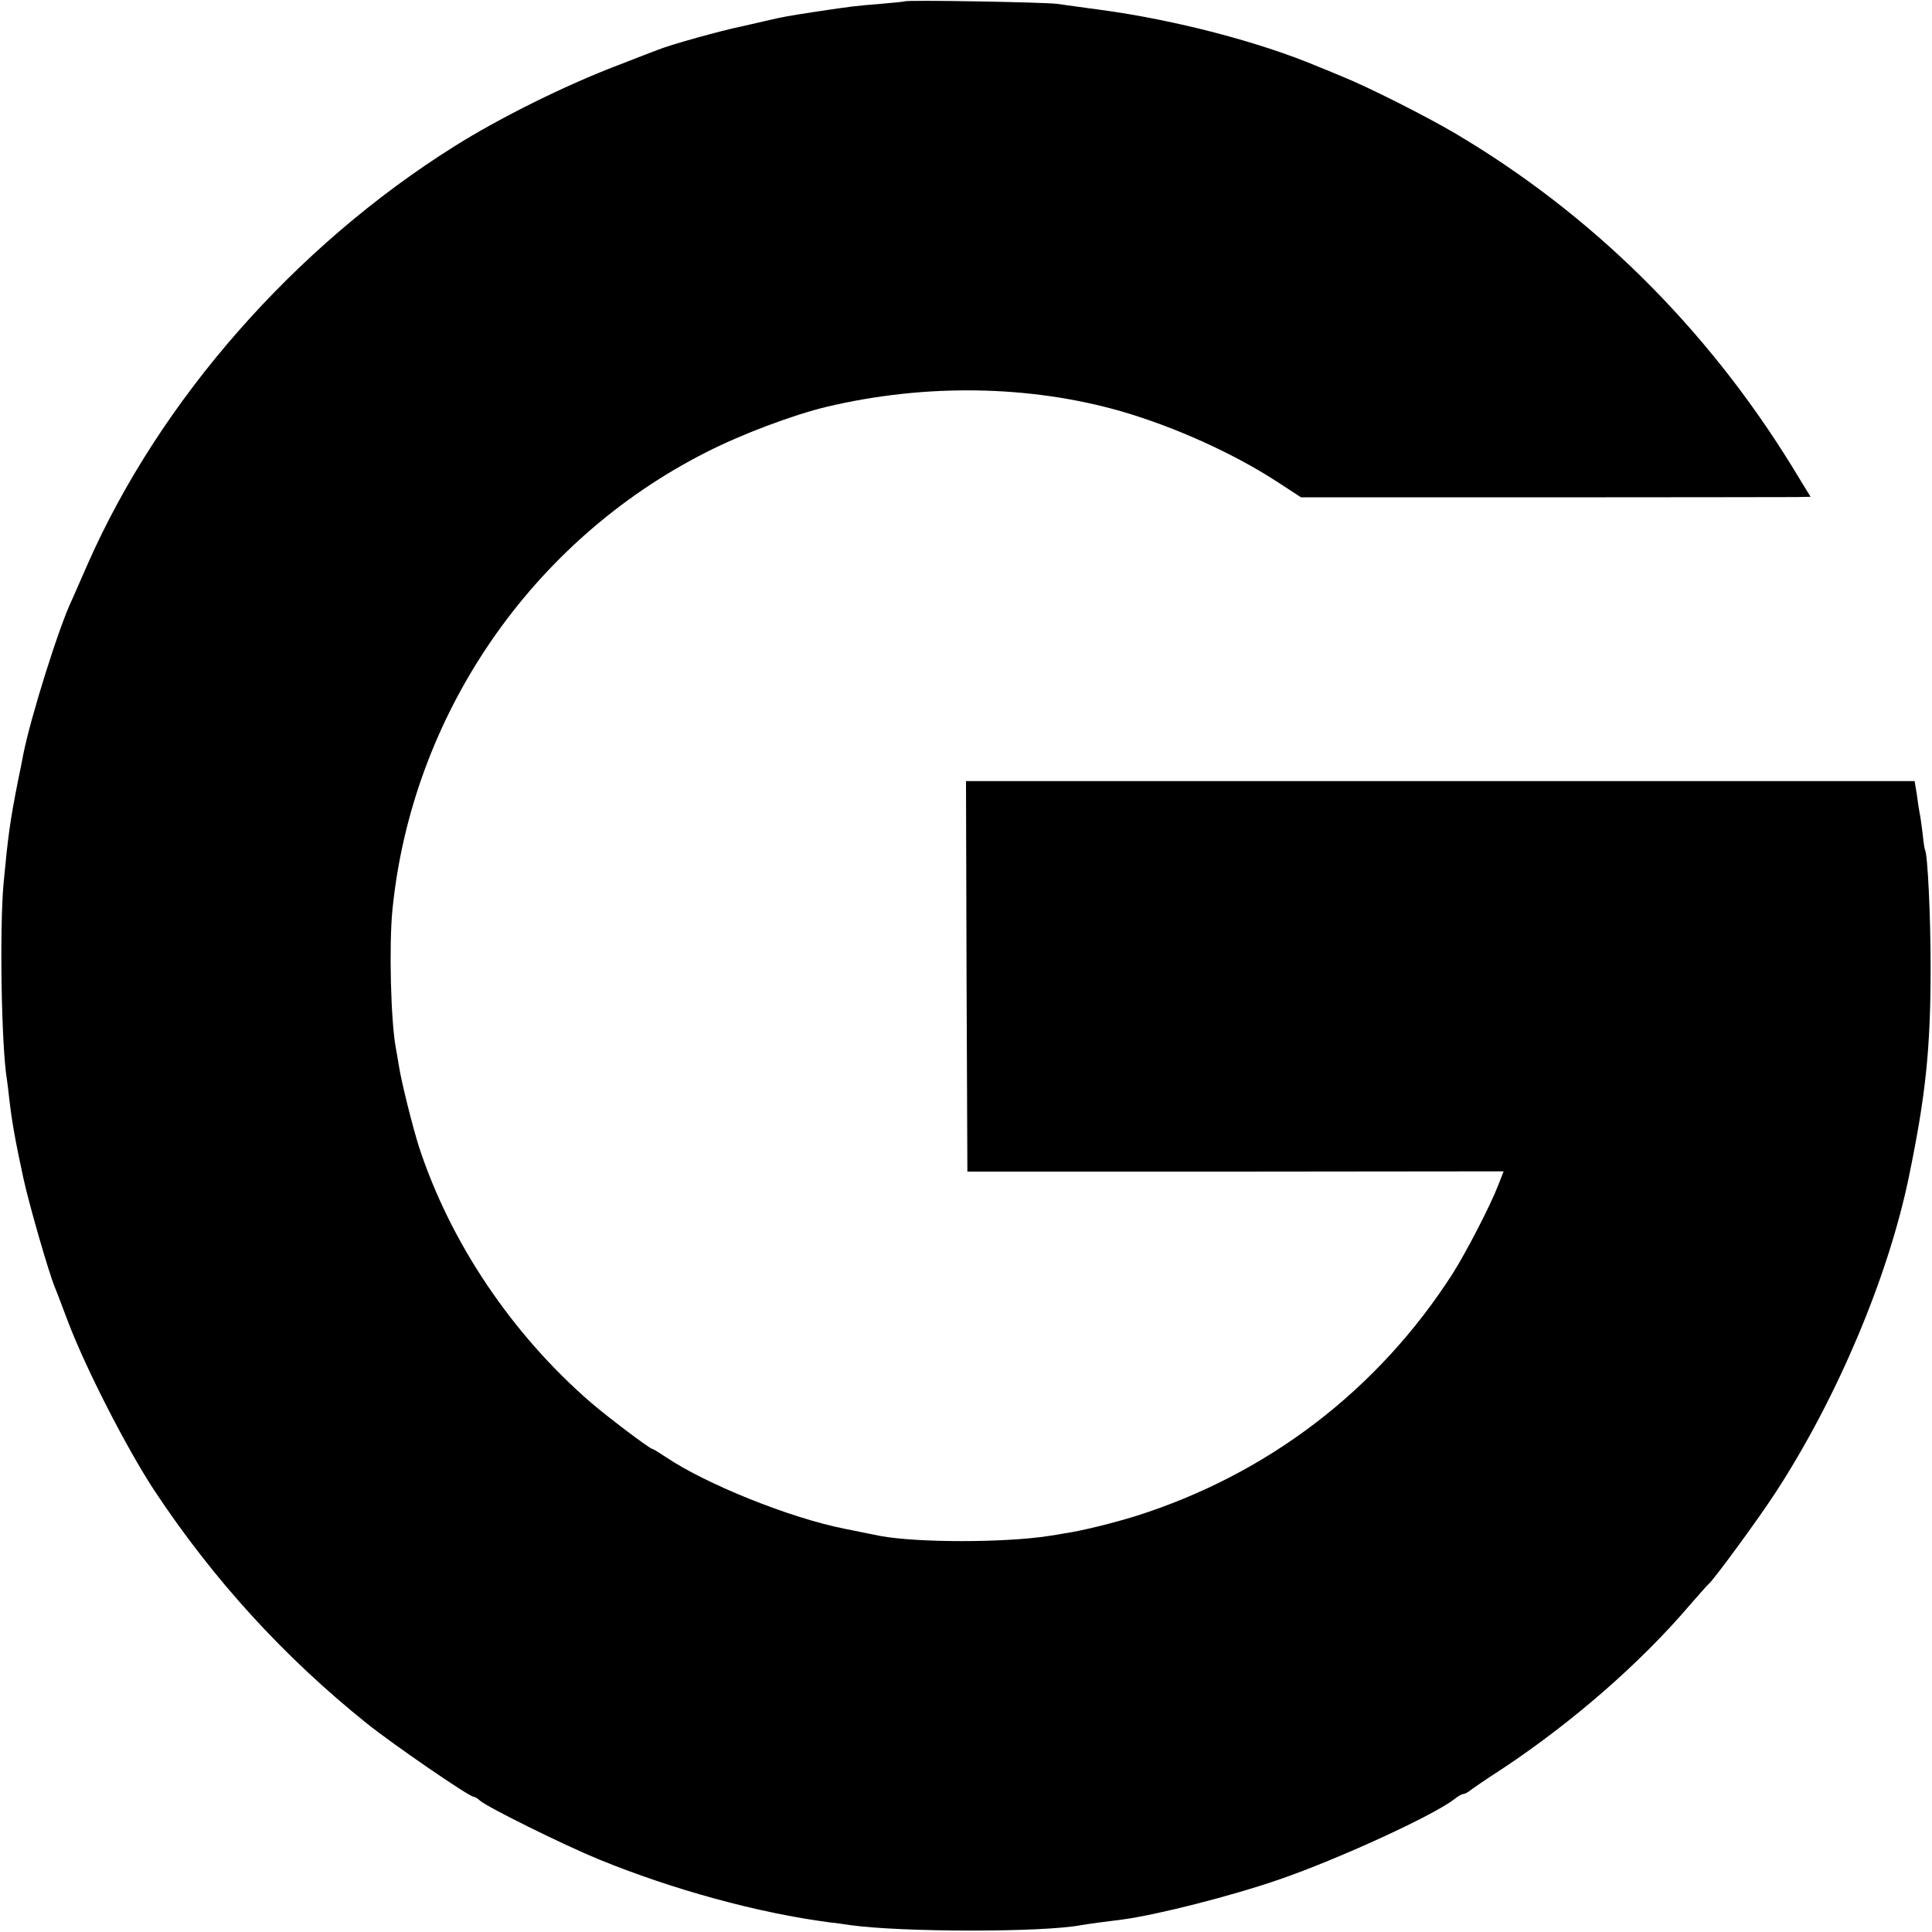 <?xml version="1.0" standalone="no"?>
<!DOCTYPE svg PUBLIC "-//W3C//DTD SVG 20010904//EN"
 "http://www.w3.org/TR/2001/REC-SVG-20010904/DTD/svg10.dtd">
<svg version="1.0" xmlns="http://www.w3.org/2000/svg"
 width="700pt" height="700pt" viewBox="0 0 700 700"
 preserveAspectRatio="xMidYMid meet">
<g transform="translate(0,700) scale(0.1,-0.1)"
fill="#000000" stroke="none">
<path d="M3278 6995 c-2 -1 -41 -5 -88 -9 -87 -7 -105 -9 -225 -27 -117 -18
-123 -19 -192 -35 -38 -9 -75 -17 -83 -19 -78 -16 -261 -67 -305 -85 -11 -4
-76 -29 -145 -56 -190 -72 -430 -191 -595 -295 -578 -363 -1065 -918 -1327
-1512 -27 -62 -53 -121 -58 -132 -46 -95 -150 -427 -176 -560 -2 -11 -10 -54
-19 -95 -29 -147 -36 -200 -52 -370 -15 -164 -8 -592 12 -711 2 -13 6 -46 9
-74 9 -78 22 -152 51 -285 21 -96 91 -339 114 -395 5 -11 25 -65 46 -120 64
-170 213 -461 314 -615 213 -322 470 -604 771 -845 92 -74 370 -265 386 -265
4 0 15 -6 23 -14 29 -25 304 -161 431 -213 269 -110 577 -194 835 -228 22 -2
56 -7 75 -10 186 -26 698 -27 838 0 16 3 104 15 147 20 123 16 396 85 572 146
214 74 554 230 632 290 13 11 28 19 33 19 5 0 14 5 21 10 7 6 62 44 124 84
250 166 497 381 675 590 34 39 64 73 68 76 17 13 181 236 245 335 221 340 406
777 481 1140 61 295 79 464 79 760 0 191 -11 409 -20 425 -2 3 -6 30 -9 60 -4
30 -8 64 -11 75 -2 11 -7 41 -10 67 l-8 48 -1718 0 -1719 0 2 -707 3 -708 971
0 972 1 -20 -51 c-29 -75 -115 -241 -165 -320 -270 -421 -670 -727 -1148 -878
-77 -24 -196 -54 -260 -63 -16 -3 -41 -7 -55 -9 -161 -25 -476 -25 -611 0 -25
5 -41 8 -129 26 -197 39 -501 161 -648 260 -24 16 -45 29 -48 29 -9 0 -161
115 -224 169 -286 248 -509 580 -622 926 -24 76 -64 236 -73 295 -4 25 -9 53
-11 64 -18 98 -25 370 -12 501 71 705 503 1335 1136 1656 129 66 316 136 437
165 358 85 737 79 1070 -17 192 -56 405 -152 563 -255 l86 -56 871 0 c478 0
894 1 923 1 l52 1 -69 113 c-310 502 -725 912 -1219 1204 -107 63 -317 169
-412 207 -36 15 -74 31 -85 35 -214 90 -519 169 -785 205 -63 9 -135 18 -160
22 -46 6 -546 15 -552 9z"/>
</g>
</svg>
